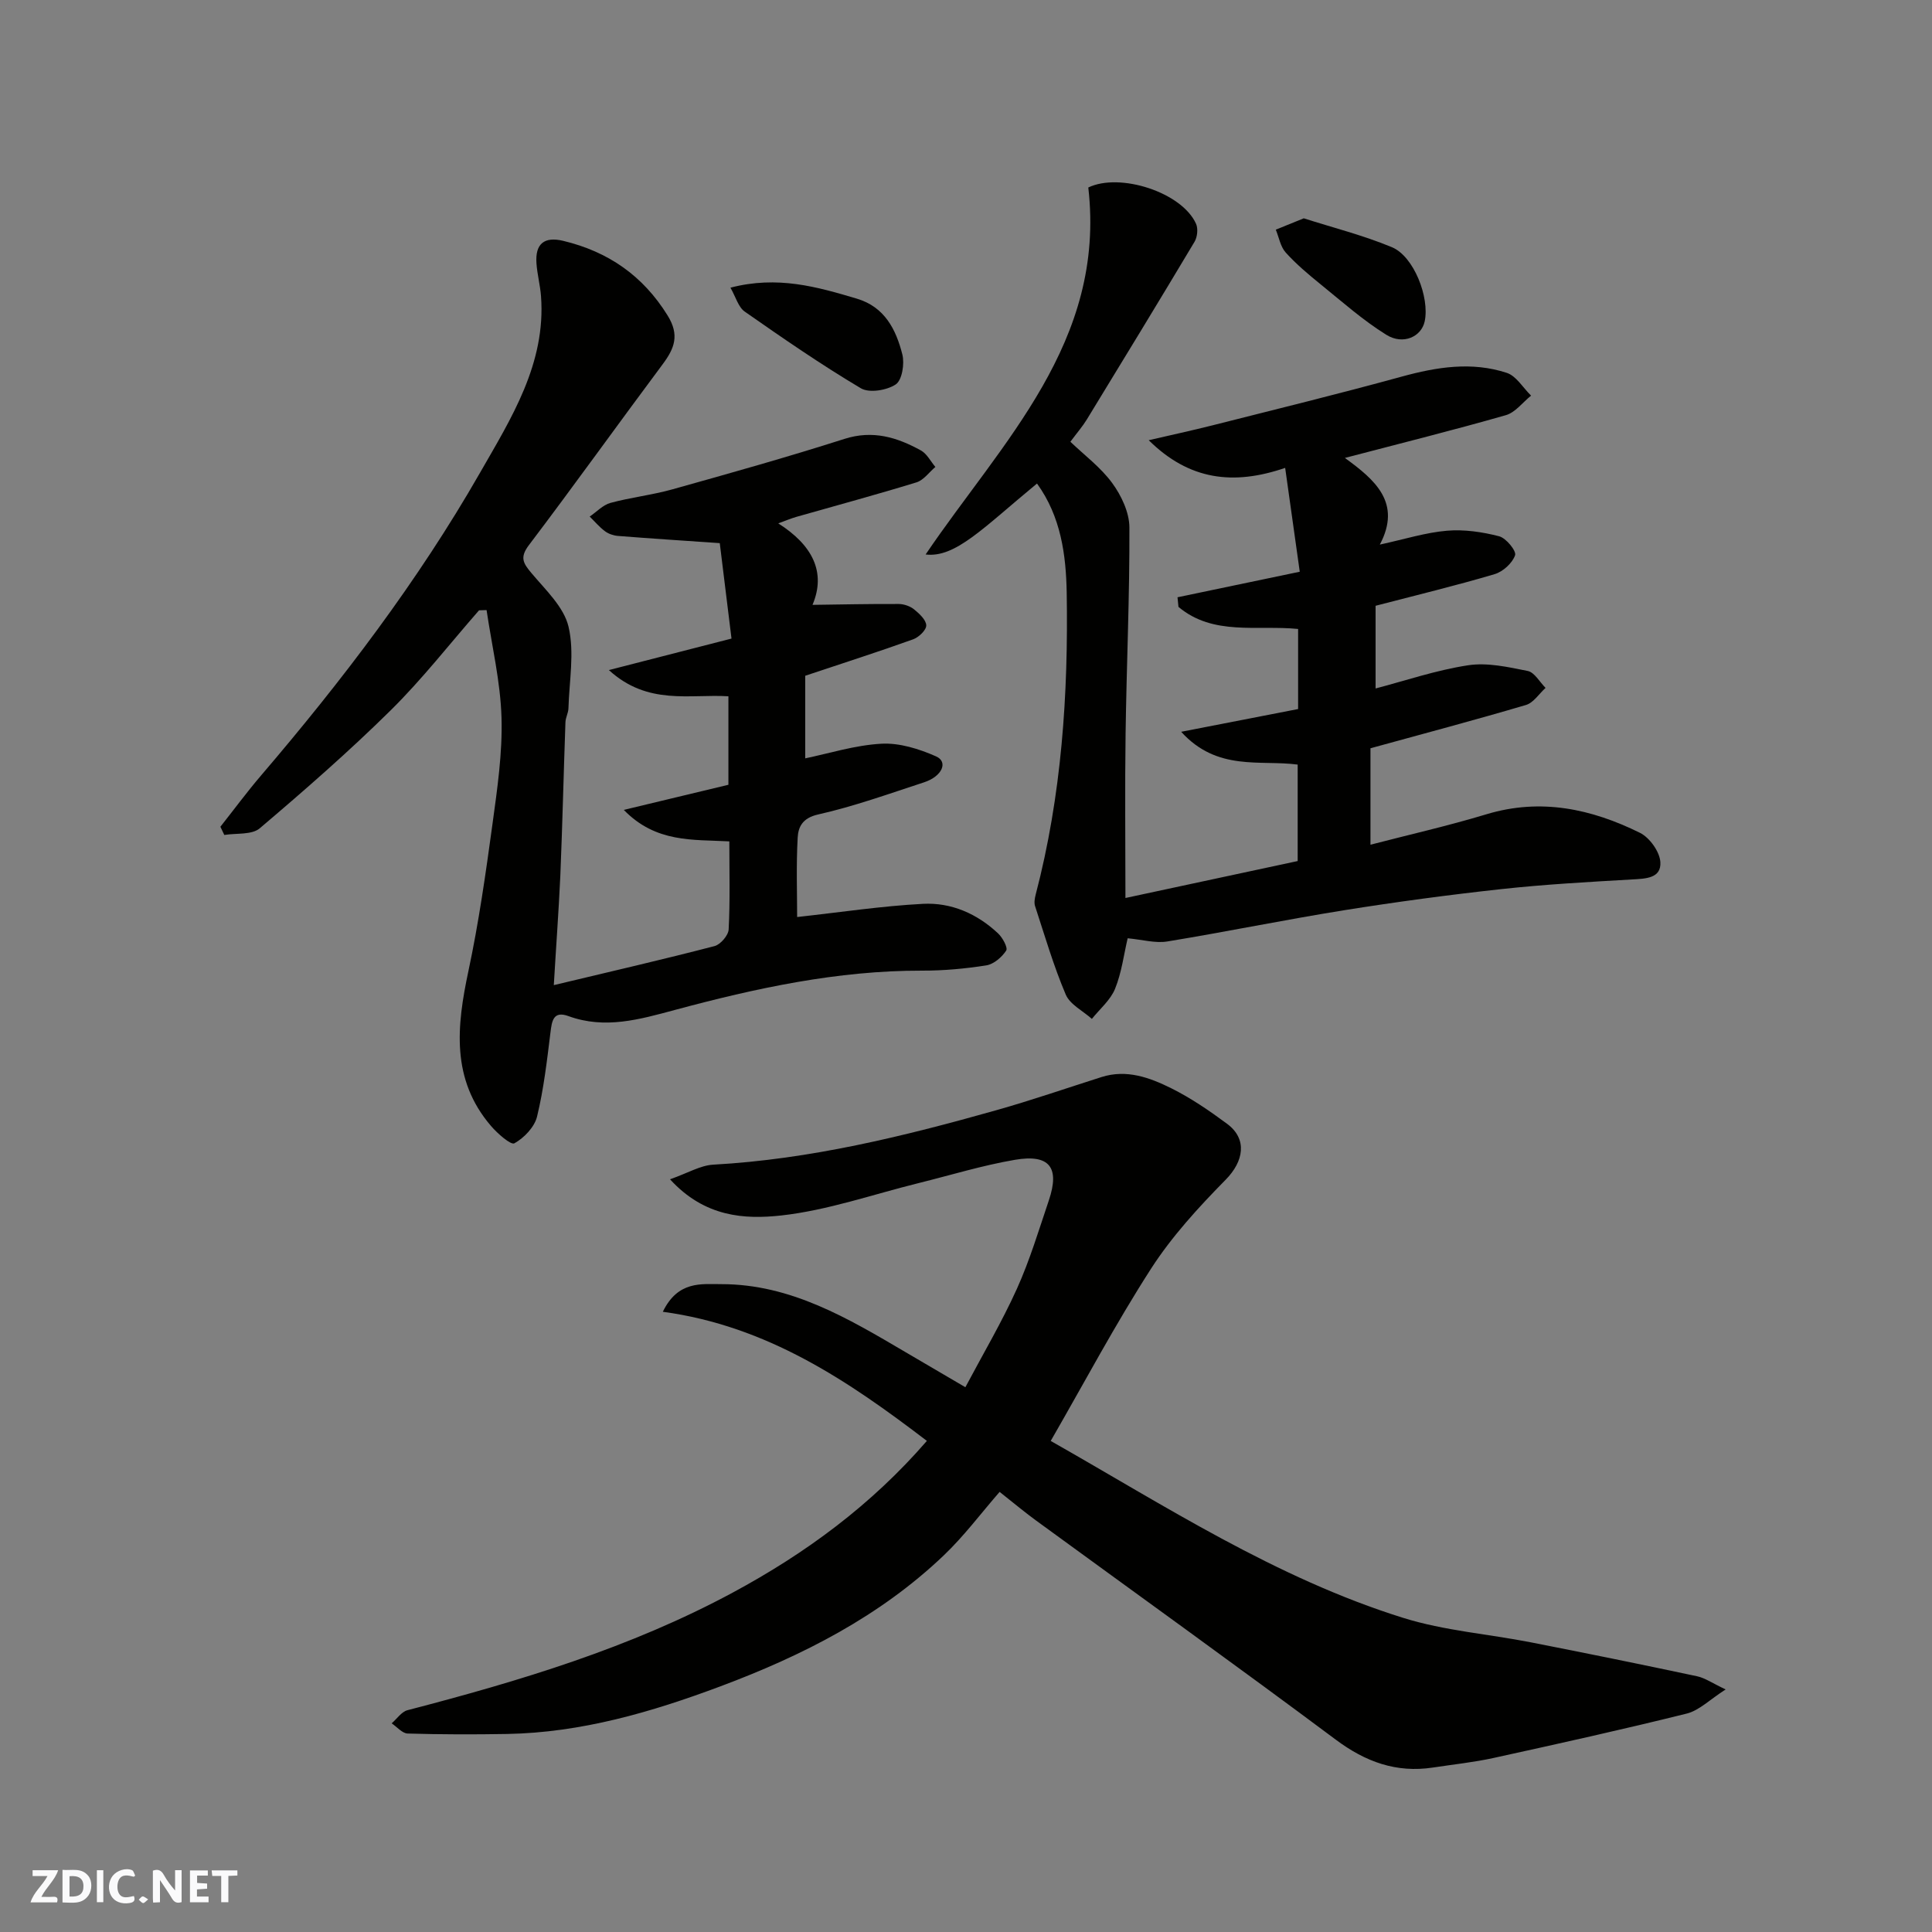 <svg enable-background="new 0 0 400 400" viewBox="0 0 400 400" xmlns="http://www.w3.org/2000/svg"><rect x="0" y="0" width="400" height="400" fill="#808080" stroke="none"/><g fill="#fafafb"><path d="m37.59 393.81c-.92.31-1.52.05-2-.78-.7-1.2-1.52-2.34-2.47-3.78v4.59c-.55.03-.95.05-1.41.07-.03-.37-.06-.64-.06-.91 0-1.91 0-3.81 0-5.7 1.13-.41 1.77-.03 2.29.91.62 1.11 1.38 2.14 2.31 3.19v-4.2h1.35v6.61z"/><path d="m12.94 393.88v-6.75c1.9.19 3.93-.54 5.37 1.29.8 1.01.78 2.88.03 3.97-1.37 1.97-3.4 1.51-5.4 1.49m1.45-1.22c2.04.12 2.92-.58 2.89-2.21-.03-1.51-.98-2.19-2.89-2z"/><path d="m11.81 393.87h-5.49c.68-2.18 2.47-3.48 3.51-5.45h-3.08v-1.21h5.29c-.71 2.13-2.44 3.48-3.47 5.51.86 0 1.63.04 2.39-.01.79-.05 1.14.21.85 1.16"/><path d="m39.33 393.86v-6.61h3.7v1.07h-2.22v1.52c.68.04 1.34.09 2.07.13v1.07c-.72.05-1.38.09-2.1.14v1.48h2.4v1.19h-3.85z"/><path d="m27.71 388.56c-1.15-.3-2.46-.61-3.1.64-.37.73-.41 1.93-.06 2.67.63 1.35 1.99.93 3.17.68.35.94-.01 1.32-.93 1.46-1.62.25-3.05-.27-3.76-1.48-.73-1.24-.6-3.03.31-4.17.88-1.11 2.71-1.7 4-1.16.32.13.44.74.65 1.12-.1.08-.19.16-.28.24"/><path d="m49.15 387.24v1.07c-.59.02-1.17.05-1.87.08v5.44h-1.48v-5.44h-1.85c-.05-.4-.08-.73-.13-1.15z"/><path d="m20.06 387.21h1.33v6.62h-1.33z"/><path d="m30.68 393.25c-.49.38-.8.79-1.05.76-.32-.05-.6-.45-.9-.7.26-.24.51-.64.8-.67.29-.04.62.3 1.15.61"/></g><path d="m138.72 244.16c3.71-1.3 6.3-2.89 8.97-3.03 20.04-1.11 39.36-5.85 58.54-11.26 7.34-2.07 14.56-4.57 21.83-6.88 5.2-1.65 9.98.11 14.45 2.33 4.06 2.02 7.88 4.64 11.54 7.35 4.27 3.16 3.45 7.78-.28 11.57-5.62 5.71-11.15 11.74-15.46 18.43-7.37 11.44-13.76 23.5-20.77 35.66 23.53 13.34 46.59 28.4 73 36.64 8.49 2.65 17.58 3.33 26.37 5.05 11.5 2.25 22.98 4.59 34.44 7.03 1.66.35 3.16 1.43 5.93 2.73-3.28 2.09-5.48 4.36-8.07 5-13.26 3.3-26.6 6.25-39.95 9.18-4.14.91-8.38 1.35-12.58 1.99-7.59 1.15-13.96-1.17-20.12-5.77-20.55-15.33-41.38-30.28-62.08-45.39-2.11-1.54-4.13-3.21-7.52-5.91-3.85 4.42-7.38 9.17-11.61 13.19-13.24 12.61-29.16 20.69-46.17 27.06-14.33 5.36-28.81 9.59-44.2 9.87-6.85.12-13.72.11-20.57-.09-1.13-.03-2.22-1.38-3.32-2.11 1.08-.93 2.03-2.39 3.27-2.72 23.22-6.04 46.12-12.91 67.38-24.37 15.03-8.1 28.61-18.06 40.16-31.39-16.27-12.42-33.05-23.8-54.67-26.73 3.13-6.46 7.99-5.72 12.12-5.72 14.37-.01 26.24 7.08 38.1 14.06 3.94 2.31 7.88 4.62 12.42 7.28 3.66-6.9 7.54-13.46 10.66-20.36 2.67-5.91 4.55-12.19 6.63-18.35 2.29-6.81.13-9.6-7.05-8.37-6.71 1.15-13.28 3.17-19.9 4.81-9.47 2.34-18.84 5.64-28.45 6.71-7.57.83-15.86.37-23.04-7.49z" fill="#010100"/><path d="m114.66 203.96c11.8-2.82 22.57-5.3 33.27-8.08 1.24-.32 2.87-2.22 2.93-3.45.31-5.95.14-11.92.14-18.23-7.56-.42-15.17.35-21.85-6.52 7.75-1.86 14.61-3.51 21.66-5.2 0-5.9 0-11.85 0-18.32-8.01-.5-16.68 1.95-24.75-5.43 8.85-2.27 16.7-4.29 25.39-6.52-.82-6.69-1.67-13.58-2.43-19.76-7.59-.52-14.33-.96-21.05-1.49-.93-.07-1.97-.42-2.71-.97-1.17-.87-2.12-2.01-3.17-3.04 1.43-.97 2.73-2.4 4.3-2.83 4.23-1.15 8.65-1.63 12.87-2.82 11.9-3.33 23.8-6.67 35.57-10.43 5.89-1.88 10.91-.33 15.85 2.4 1.24.69 2 2.25 2.98 3.41-1.3 1.09-2.42 2.73-3.92 3.19-8.23 2.53-16.54 4.77-24.82 7.13-1.15.33-2.26.8-3.79 1.36 7.06 4.47 9.96 10.11 7.09 16.87 5.97-.08 11.92-.21 17.87-.18 1.07.01 2.34.45 3.17 1.12 1.08.88 2.48 2.17 2.51 3.31.02.97-1.54 2.46-2.7 2.88-7.16 2.57-14.42 4.9-22.36 7.55v17.1c4.9-1.01 10.29-2.73 15.77-3.03 3.74-.21 7.81 1.07 11.32 2.62 2.56 1.13 1.29 4.14-2.51 5.38-7.26 2.37-14.49 4.98-21.92 6.65-3.24.73-4.1 2.59-4.22 4.8-.32 5.76-.11 11.56-.11 16.43 8.95-.98 17.48-2.28 26.05-2.73 5.85-.31 11.21 2.04 15.55 6.12.94.88 2.07 2.97 1.68 3.56-.9 1.37-2.57 2.81-4.11 3.06-4.38.69-8.85 1.1-13.28 1.09-17.54-.04-34.45 3.63-51.25 8.15-7.24 1.95-14.43 4.02-21.97 1.27-3.17-1.16-3.45.98-3.75 3.44-.72 5.82-1.39 11.68-2.77 17.36-.53 2.17-2.68 4.41-4.69 5.53-.74.41-3.52-2.04-4.86-3.61-8.28-9.67-7.09-20.65-4.66-32.05 2.14-10.04 3.59-20.25 4.98-30.43 1-7.32 2.09-14.74 1.87-22.08-.22-7.44-2-14.82-3.09-22.23-.52.02-1.04.03-1.56.05-6.06 6.92-11.74 14.23-18.27 20.68-8.66 8.55-17.85 16.57-27.13 24.45-1.65 1.4-4.85.97-7.34 1.38-.27-.57-.54-1.13-.81-1.7 2.79-3.53 5.46-7.15 8.38-10.57 16.82-19.67 32.5-40.24 45.36-62.7 6.43-11.23 13.69-22.6 12.64-36.58-.17-2.27-.78-4.51-.94-6.79-.29-4.04 1.58-5.62 5.56-4.66 9.27 2.23 16.47 7.18 21.59 15.45 2.51 4.05 1.44 6.79-1.02 10.09-9.28 12.44-18.31 25.06-27.68 37.43-1.96 2.58-1.21 3.76.52 5.82 2.91 3.47 6.71 7.01 7.67 11.1 1.26 5.34.14 11.24-.02 16.9-.03.96-.59 1.9-.62 2.86-.38 10.6-.62 21.2-1.06 31.8-.34 7.38-.89 14.78-1.35 22.64z" fill="#010100"/><path d="m214.7 100.11c-11.17 9.21-16.88 15.42-23.06 14.69 15.75-23.27 37.37-43.95 33.68-75.98 6.53-3.15 19.4 1 22.31 7.52.45 1.01.27 2.73-.31 3.71-7.36 12.32-14.83 24.56-22.31 36.81-.85 1.39-1.93 2.63-3.4 4.6 2.86 2.75 6.27 5.28 8.66 8.55 1.89 2.58 3.54 6.07 3.56 9.16.06 14.26-.59 28.52-.79 42.78-.16 11.25-.03 22.51-.03 33.97 12.65-2.71 23.94-5.13 35.66-7.65 0-6.18 0-12.91 0-19.97-7.78-1.03-16.63 1.46-24.12-6.79 8.88-1.73 16.43-3.19 24.21-4.71 0-5.43 0-10.85 0-16.58-8.5-.85-17.57 1.48-24.77-4.57-.07-.66-.13-1.33-.2-1.99 8.23-1.72 16.47-3.45 25.31-5.29-.98-7.01-1.99-14.16-3.02-21.5-10.74 3.68-19.89 2.54-28.25-5.73 4.4-1.02 8.83-1.98 13.21-3.08 13.08-3.31 26.18-6.52 39.18-10.09 7.26-1.99 14.5-3.15 21.75-.77 1.97.65 3.36 3.09 5.02 4.71-1.73 1.39-3.26 3.49-5.23 4.05-10.76 3.08-21.63 5.79-33.32 8.85 6.22 4.51 11.83 9.28 7.24 17.94 5.14-1.11 9.48-2.5 13.9-2.87 3.56-.3 7.32.25 10.8 1.15 1.44.37 3.61 3.04 3.3 3.93-.56 1.63-2.51 3.4-4.23 3.91-7.95 2.36-16.02 4.3-24.65 6.55v17.12c6.11-1.6 12.53-3.79 19.14-4.8 3.99-.61 8.31.36 12.37 1.18 1.4.29 2.46 2.28 3.68 3.5-1.34 1.22-2.5 3.08-4.06 3.54-10.42 3.08-20.94 5.87-32.19 8.96v19.97c7.83-2.04 16.02-3.89 24.03-6.31 11.23-3.39 21.72-1.12 31.77 3.85 2 .99 4.09 3.91 4.22 6.06.21 3.37-3.04 3.43-5.85 3.59-9.03.52-18.08 1.02-27.07 2-10.89 1.19-21.77 2.65-32.59 4.38-12.22 1.96-24.36 4.46-36.57 6.46-2.48.41-5.16-.38-8.21-.66-.79 3.35-1.24 7.09-2.61 10.46-.95 2.34-3.15 4.17-4.8 6.23-1.85-1.66-4.53-2.97-5.41-5.04-2.52-5.93-4.34-12.17-6.35-18.31-.23-.7-.07-1.61.12-2.36 5.38-20.52 6.78-41.51 6.43-62.57-.15-7.71-1.16-15.67-6.15-22.56z" fill="#010100"/><path d="m151.23 59.56c9.72-2.54 17.95-.18 26.19 2.28 5.76 1.72 8.1 6.4 9.4 11.54.49 1.93-.05 5.33-1.37 6.21-1.84 1.23-5.49 1.83-7.23.79-8.24-4.9-16.15-10.36-24.01-15.85-1.34-.92-1.86-3.01-2.98-4.97z" fill="#010100"/><path d="m269.93 45.2c6 1.92 12.31 3.51 18.25 5.98 4.55 1.89 7.83 10.4 6.79 15.34-.67 3.18-4.44 4.97-7.94 2.8-4.83-3-9.14-6.83-13.58-10.43-2.54-2.06-5.08-4.19-7.26-6.61-1.09-1.21-1.39-3.13-2.05-4.73 1.71-.69 3.43-1.39 5.79-2.35z" fill="#010100"/></svg>